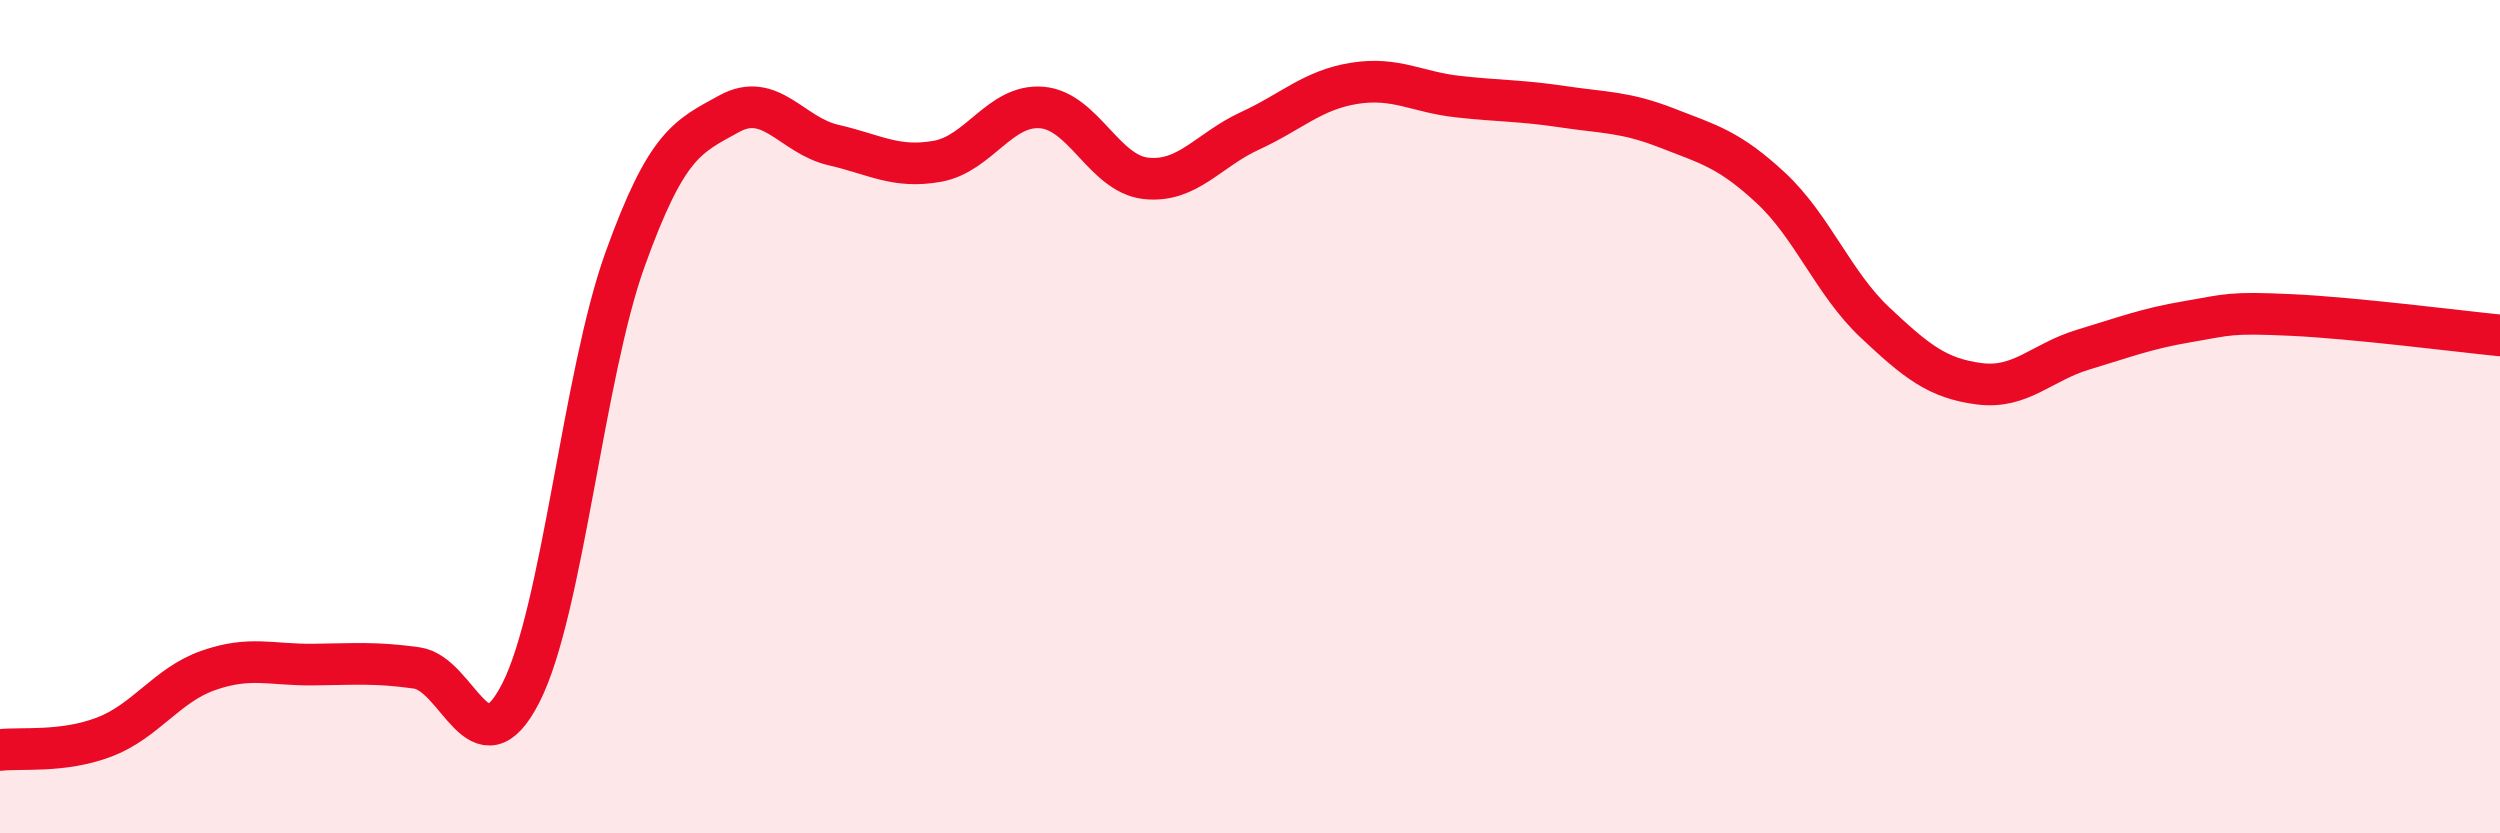 
    <svg width="60" height="20" viewBox="0 0 60 20" xmlns="http://www.w3.org/2000/svg">
      <path
        d="M 0,18 C 0.5,17.94 1.5,18.07 2.5,17.69 C 3.5,17.31 4,16.44 5,16.09 C 6,15.74 6.5,15.96 7.5,15.95 C 8.5,15.94 9,15.89 10,16.03 C 11,16.17 11.5,18.59 12.5,16.63 C 13.5,14.67 14,9.01 15,6.23 C 16,3.45 16.5,3.28 17.5,2.73 C 18.5,2.18 19,3.25 20,3.48 C 21,3.71 21.5,4.05 22.5,3.87 C 23.5,3.69 24,2.5 25,2.58 C 26,2.66 26.5,4.17 27.5,4.28 C 28.5,4.39 29,3.6 30,3.14 C 31,2.68 31.5,2.16 32.5,2 C 33.5,1.84 34,2.21 35,2.32 C 36,2.43 36.5,2.41 37.5,2.56 C 38.5,2.71 39,2.68 40,3.07 C 41,3.46 41.5,3.58 42.5,4.51 C 43.5,5.44 44,6.8 45,7.74 C 46,8.68 46.5,9.08 47.5,9.21 C 48.5,9.34 49,8.69 50,8.39 C 51,8.09 51.5,7.89 52.5,7.72 C 53.5,7.55 53.5,7.49 55,7.56 C 56.5,7.63 59,7.95 60,8.05L60 20L0 20Z"
        fill="#EB0A25"
        opacity="0.1"
        stroke-linecap="round"
        stroke-linejoin="round"
      />
      <path
        d="M 0,18 C 0.5,17.94 1.5,18.07 2.5,17.69 C 3.5,17.31 4,16.44 5,16.09 C 6,15.74 6.5,15.96 7.5,15.95 C 8.5,15.94 9,15.89 10,16.03 C 11,16.17 11.5,18.59 12.5,16.63 C 13.5,14.67 14,9.01 15,6.23 C 16,3.45 16.5,3.28 17.5,2.73 C 18.5,2.18 19,3.25 20,3.48 C 21,3.71 21.5,4.05 22.5,3.87 C 23.5,3.69 24,2.5 25,2.58 C 26,2.66 26.5,4.17 27.5,4.28 C 28.5,4.39 29,3.6 30,3.14 C 31,2.68 31.5,2.16 32.5,2 C 33.5,1.84 34,2.21 35,2.32 C 36,2.43 36.5,2.41 37.5,2.56 C 38.5,2.71 39,2.68 40,3.07 C 41,3.46 41.5,3.58 42.5,4.51 C 43.5,5.44 44,6.8 45,7.74 C 46,8.68 46.5,9.08 47.5,9.21 C 48.5,9.34 49,8.69 50,8.39 C 51,8.09 51.5,7.89 52.5,7.72 C 53.5,7.55 53.5,7.49 55,7.56 C 56.5,7.63 59,7.95 60,8.05"
        stroke="#EB0A25"
        stroke-width="1"
        fill="none"
        stroke-linecap="round"
        stroke-linejoin="round"
      />
    </svg>
  